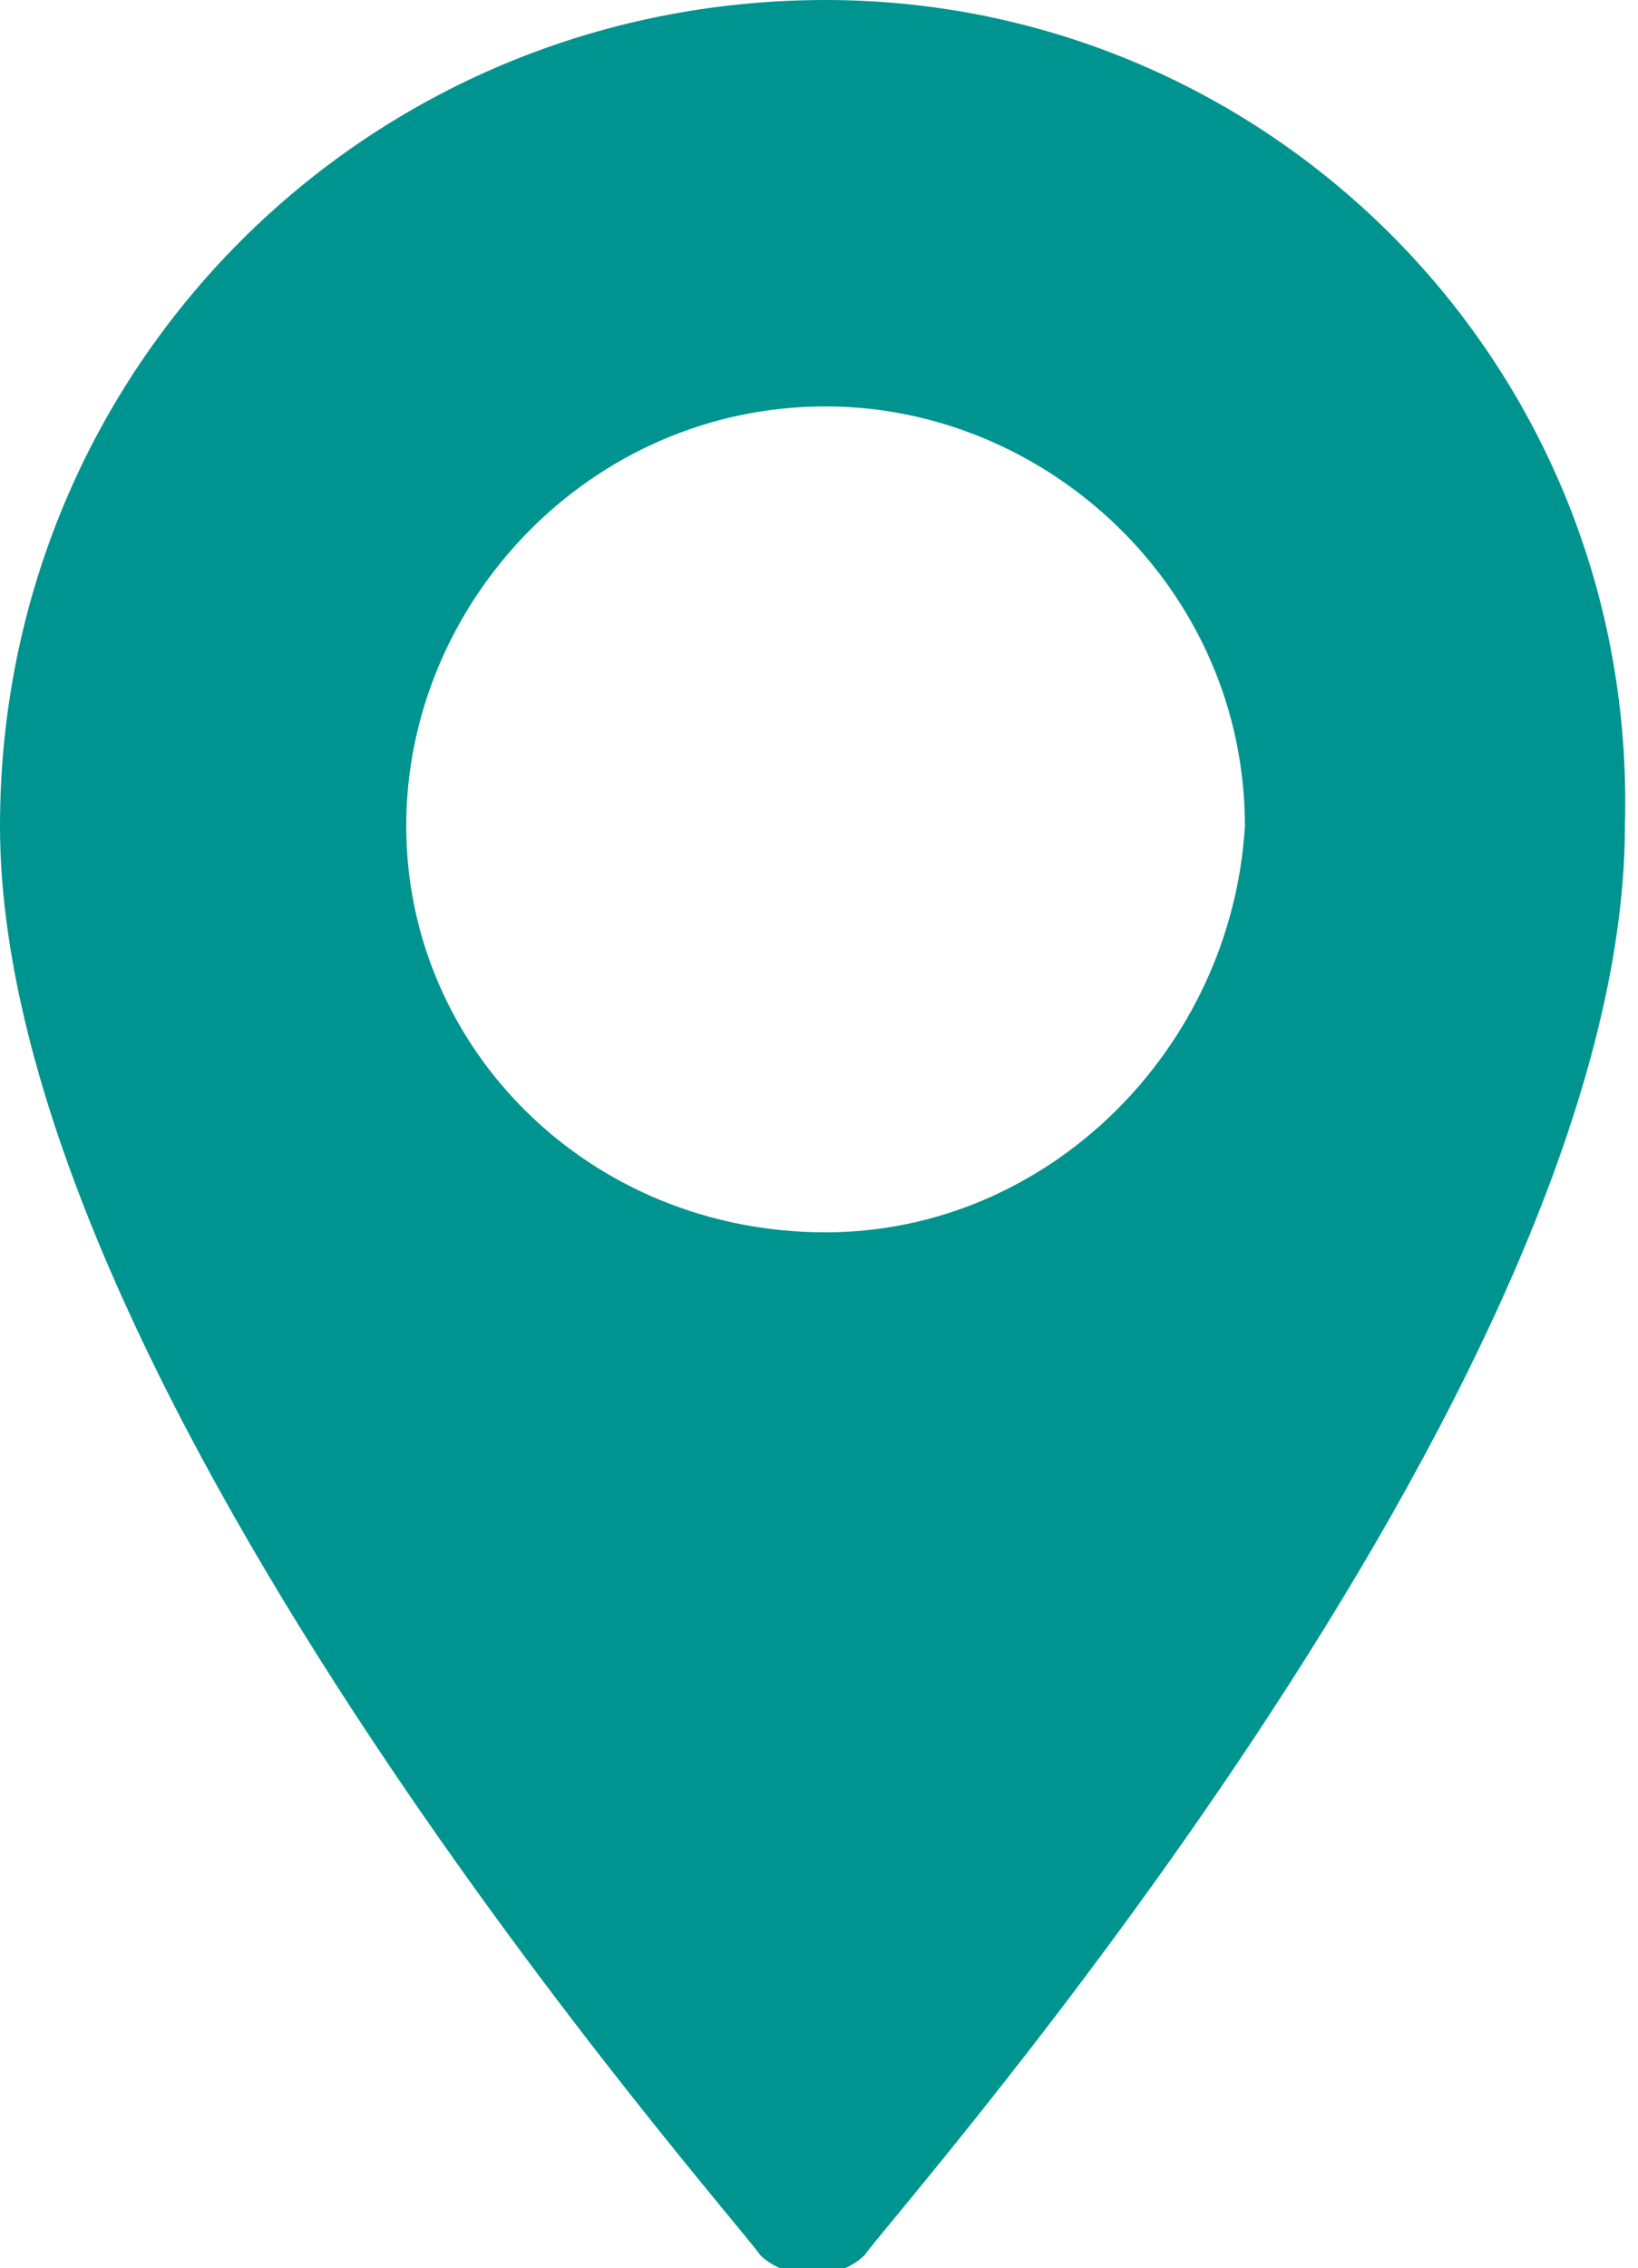<?xml version="1.0" encoding="utf-8"?>
<!-- Generator: Adobe Illustrator 19.0.0, SVG Export Plug-In . SVG Version: 6.00 Build 0)  -->
<svg version="1.1" id="Layer_1" xmlns="http://www.w3.org/2000/svg" xmlns:xlink="http://www.w3.org/1999/xlink" x="0px" y="0px"
	 viewBox="0 0 12.5 17.3" style="enable-background:new 0 0 12.5 17.3;" xml:space="preserve">
<style type="text/css">
	.st0{fill:#009490;}
</style>
<path class="st0" d="M6.3,0C2.8,0,0,2.8,0,6.3c0,4.3,5.6,10.6,5.8,10.9c0.2,0.2,0.6,0.2,0.8,0c0.2-0.3,5.8-6.6,5.8-10.9
	C12.5,2.8,9.7,0,6.3,0 M6.3,9.4C4.5,9.4,3.1,8,3.1,6.3c0-1.7,1.4-3.2,3.2-3.2c1.7,0,3.2,1.4,3.2,3.2C9.4,8,8,9.4,6.3,9.4"/>
</svg>
